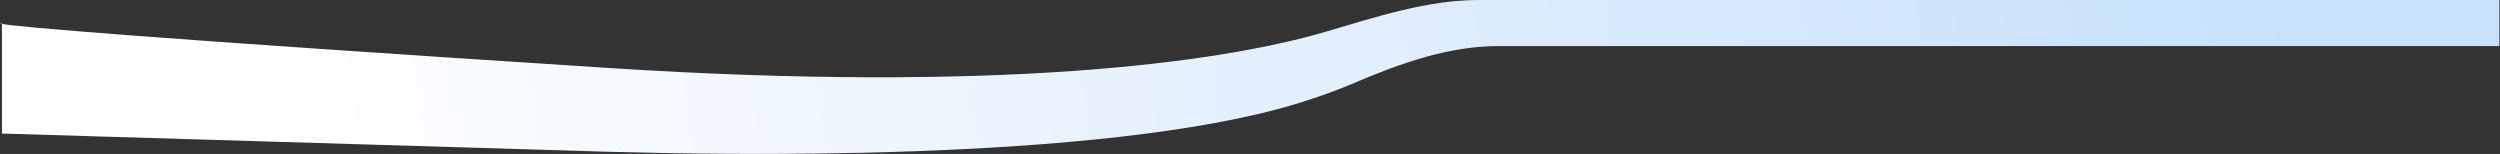 <?xml version="1.0" encoding="UTF-8"?> <svg xmlns="http://www.w3.org/2000/svg" width="2063" height="127" viewBox="0 0 2063 127" fill="none"><rect x="0" y="0" width="2063" height="127" fill="#333333" stroke="none"/><path d="M1094.31 26.093C1135.34 14.026 1177.75 0 1220.51 0H2062.5V38.007H1236.8C1195.5 38.007 1155.69 52.189 1117.7 68.391C1104.37 74.077 1089.22 79.667 1072.01 84.982C907.994 135.629 575.118 127.07 512.364 125.457C507.143 125.323 503.791 125.237 502.562 125.237L1.606 110.192V19.722C0.067 19.403 0.197 19.205 1.606 19.111V19.722C13.357 22.158 122.401 31.665 502.562 56.112C821.782 76.641 1005.32 52.268 1094.31 26.093Z" fill="url(#paint0_linear_731_4889)"></path><defs><linearGradient id="paint0_linear_731_4889" x1="219" y1="149.248" x2="1886.79" y2="-90.051" gradientUnits="userSpaceOnUse"><stop stop-color="white"></stop><stop offset="1" stop-color="#C7E0FC"></stop></linearGradient></defs></svg> 